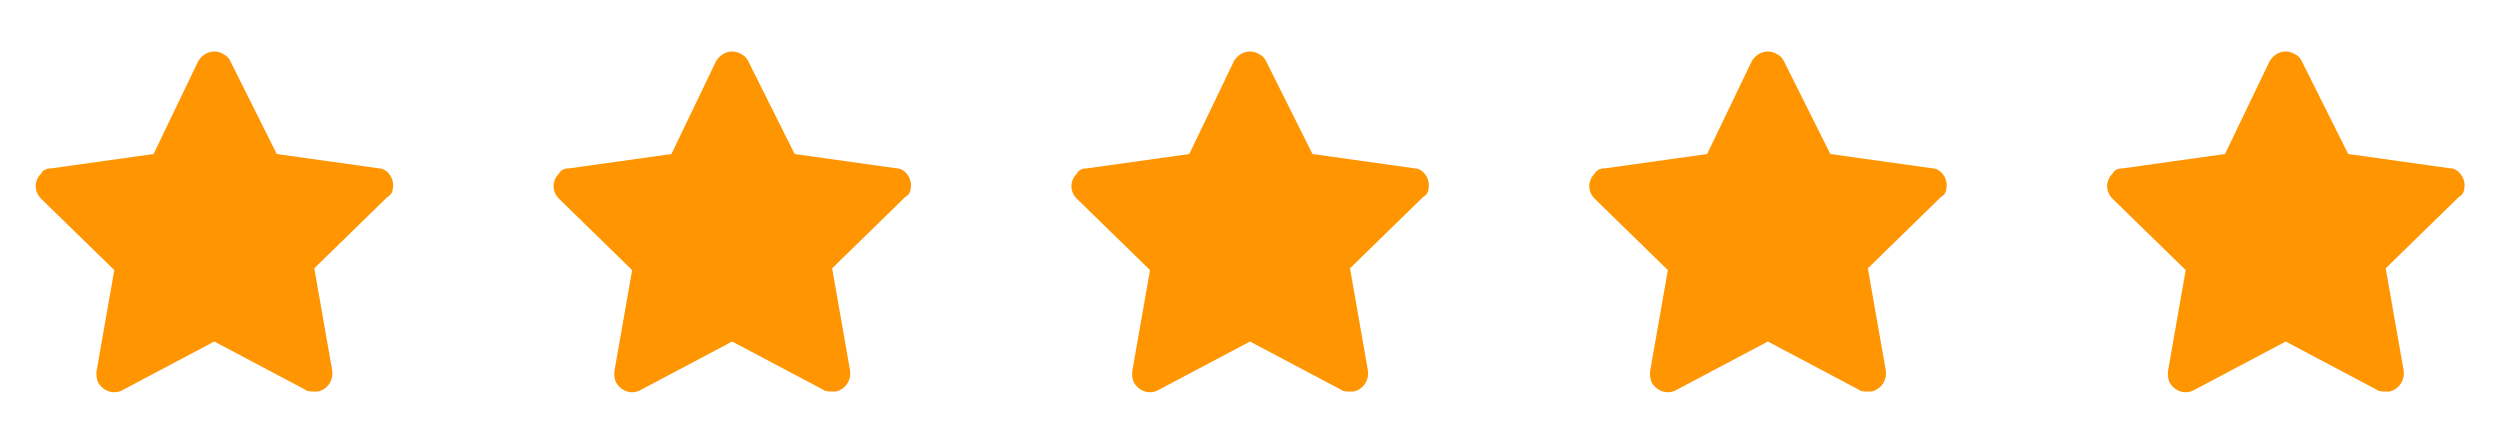 <svg width="140" height="25" viewBox="0 0 140 25" fill="none" xmlns="http://www.w3.org/2000/svg">
<path d="M22 10.525C22.1 10.025 21.7 9.425 21.2 9.425L15.5 8.625L12.9 3.425C12.8 3.225 12.7 3.125 12.5 3.025C12 2.725 11.4 2.925 11.1 3.425L8.6 8.625L2.9 9.425C2.6 9.425 2.4 9.525 2.3 9.725C1.9 10.125 1.9 10.725 2.3 11.125L6.4 15.125L5.4 20.825C5.4 21.025 5.4 21.225 5.5 21.425C5.8 21.925 6.4 22.125 6.9 21.825L12 19.125L17.1 21.825C17.2 21.925 17.4 21.925 17.6 21.925C17.7 21.925 17.7 21.925 17.8 21.925C18.3 21.825 18.7 21.325 18.6 20.725L17.6 15.025L21.7 11.025C21.9 10.925 22 10.725 22 10.525Z" fill="#FF9500"/>
<path d="M51 10.525C51.1 10.025 50.7 9.425 50.2 9.425L44.5 8.625L41.9 3.425C41.8 3.225 41.7 3.125 41.5 3.025C41 2.725 40.4 2.925 40.1 3.425L37.6 8.625L31.9 9.425C31.6 9.425 31.4 9.525 31.3 9.725C30.9 10.125 30.9 10.725 31.3 11.125L35.4 15.125L34.4 20.825C34.4 21.025 34.4 21.225 34.5 21.425C34.8 21.925 35.4 22.125 35.9 21.825L41 19.125L46.1 21.825C46.2 21.925 46.4 21.925 46.6 21.925C46.7 21.925 46.7 21.925 46.8 21.925C47.3 21.825 47.7 21.325 47.6 20.725L46.6 15.025L50.7 11.025C50.9 10.925 51 10.725 51 10.525Z" fill="#FF9500"/>
<path d="M80 10.525C80.1 10.025 79.7 9.425 79.2 9.425L73.5 8.625L70.9 3.425C70.8 3.225 70.7 3.125 70.5 3.025C70 2.725 69.4 2.925 69.1 3.425L66.6 8.625L60.9 9.425C60.6 9.425 60.4 9.525 60.3 9.725C59.9 10.125 59.9 10.725 60.3 11.125L64.4 15.125L63.4 20.825C63.4 21.025 63.4 21.225 63.5 21.425C63.8 21.925 64.4 22.125 64.9 21.825L70 19.125L75.1 21.825C75.2 21.925 75.4 21.925 75.6 21.925C75.7 21.925 75.7 21.925 75.8 21.925C76.3 21.825 76.7 21.325 76.6 20.725L75.6 15.025L79.7 11.025C79.9 10.925 80 10.725 80 10.525Z" fill="#FF9500"/>
<path d="M109 10.525C109.1 10.025 108.7 9.425 108.2 9.425L102.5 8.625L99.9 3.425C99.8 3.225 99.7 3.125 99.5 3.025C99 2.725 98.4 2.925 98.1 3.425L95.6 8.625L89.9 9.425C89.6 9.425 89.4 9.525 89.3 9.725C88.9 10.125 88.9 10.725 89.3 11.125L93.4 15.125L92.4 20.825C92.4 21.025 92.4 21.225 92.5 21.425C92.8 21.925 93.4 22.125 93.9 21.825L99 19.125L104.1 21.825C104.2 21.925 104.4 21.925 104.6 21.925C104.7 21.925 104.7 21.925 104.8 21.925C105.3 21.825 105.7 21.325 105.6 20.725L104.6 15.025L108.7 11.025C108.9 10.925 109 10.725 109 10.525Z" fill="#FF9500"/>
<path d="M138 10.525C138.1 10.025 137.7 9.425 137.2 9.425L131.5 8.625L128.9 3.425C128.8 3.225 128.7 3.125 128.5 3.025C128 2.725 127.4 2.925 127.1 3.425L124.6 8.625L118.9 9.425C118.6 9.425 118.4 9.525 118.3 9.725C117.9 10.125 117.9 10.725 118.3 11.125L122.4 15.125L121.4 20.825C121.4 21.025 121.4 21.225 121.5 21.425C121.8 21.925 122.4 22.125 122.9 21.825L128 19.125L133.1 21.825C133.2 21.925 133.4 21.925 133.6 21.925C133.7 21.925 133.7 21.925 133.8 21.925C134.3 21.825 134.7 21.325 134.6 20.725L133.6 15.025L137.7 11.025C137.9 10.925 138 10.725 138 10.525Z" fill="#FF9500"/>
</svg>
